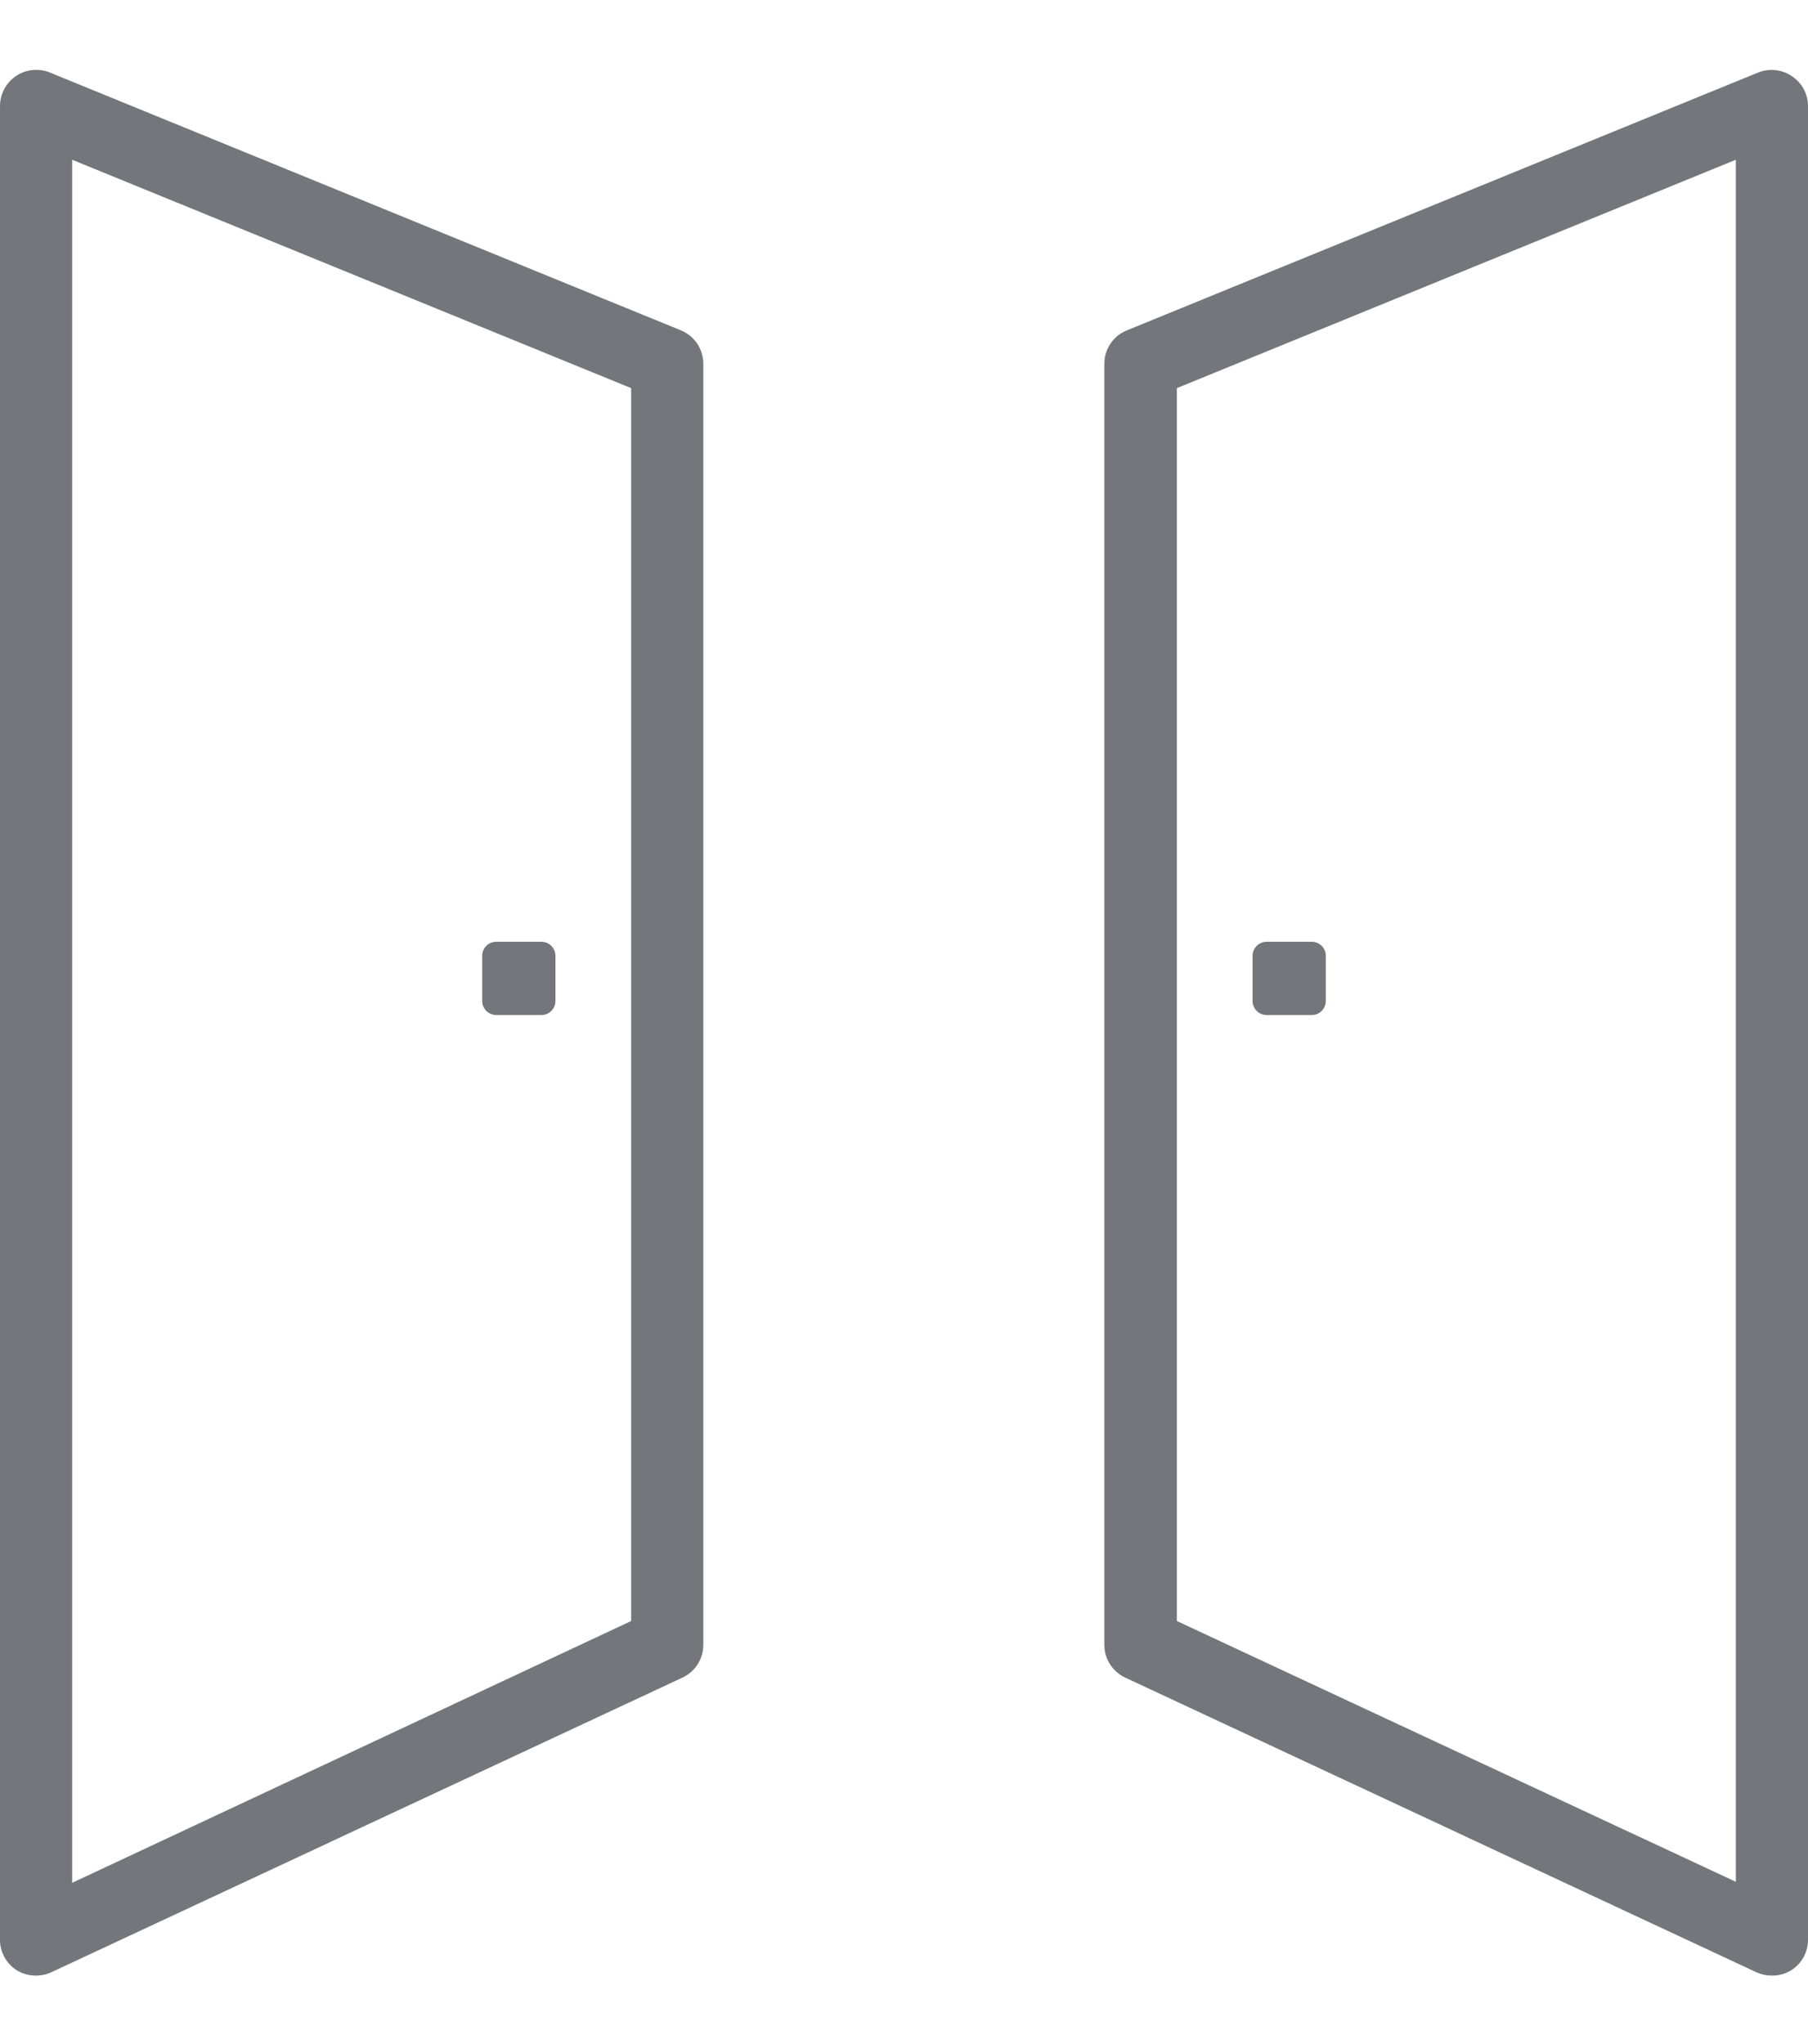 <svg width="23" height="26" viewBox="0 0 23 26" fill="none" xmlns="http://www.w3.org/2000/svg">
<path d="M0.459 25.129C0.371 25.13 0.285 25.106 0.211 25.06C0.146 25.018 0.092 24.96 0.055 24.892C0.018 24.824 -0.001 24.747 7.68914e-05 24.67V1.349C-3.63371e-05 1.274 0.018 1.2 0.054 1.133C0.089 1.067 0.14 1.01 0.202 0.968C0.264 0.925 0.337 0.899 0.412 0.891C0.487 0.883 0.563 0.893 0.633 0.922L8.662 4.202C8.747 4.237 8.819 4.296 8.87 4.372C8.92 4.448 8.947 4.538 8.947 4.629V20.926C8.946 21.013 8.921 21.098 8.874 21.171C8.827 21.244 8.76 21.302 8.681 21.339L0.652 25.087C0.591 25.115 0.525 25.129 0.459 25.129ZM0.918 2.032V23.949L8.029 20.619V4.937L0.918 2.032Z" fill="#74767B"/>
<path d="M6.887 11.979H6.313C6.214 11.979 6.134 12.059 6.134 12.158V12.732C6.134 12.831 6.214 12.911 6.313 12.911H6.887C6.986 12.911 7.066 12.831 7.066 12.732V12.158C7.066 12.059 6.986 11.979 6.887 11.979Z" fill="#74767B"/>
<path d="M22.344 25.087L14.315 21.339C14.236 21.302 14.169 21.244 14.122 21.171C14.075 21.098 14.049 21.013 14.049 20.926V4.629C14.048 4.538 14.075 4.448 14.126 4.372C14.176 4.296 14.249 4.237 14.333 4.203L22.367 0.922C22.436 0.894 22.512 0.884 22.586 0.892C22.66 0.9 22.732 0.926 22.794 0.968C22.857 1.01 22.909 1.066 22.945 1.132C22.981 1.199 23 1.273 23 1.349V24.67C23.001 24.747 22.982 24.824 22.945 24.892C22.908 24.96 22.854 25.018 22.789 25.06C22.715 25.106 22.629 25.13 22.541 25.129C22.473 25.129 22.406 25.115 22.344 25.087ZM14.971 4.937V20.619L22.082 23.936V2.032L14.971 4.937Z" fill="#74767B"/>
<path d="M16.687 11.979H16.113C16.015 11.979 15.934 12.059 15.934 12.158V12.732C15.934 12.831 16.015 12.911 16.113 12.911H16.687C16.786 12.911 16.866 12.831 16.866 12.732V12.158C16.866 12.059 16.786 11.979 16.687 11.979Z" fill="#74767B"/>
</svg>
